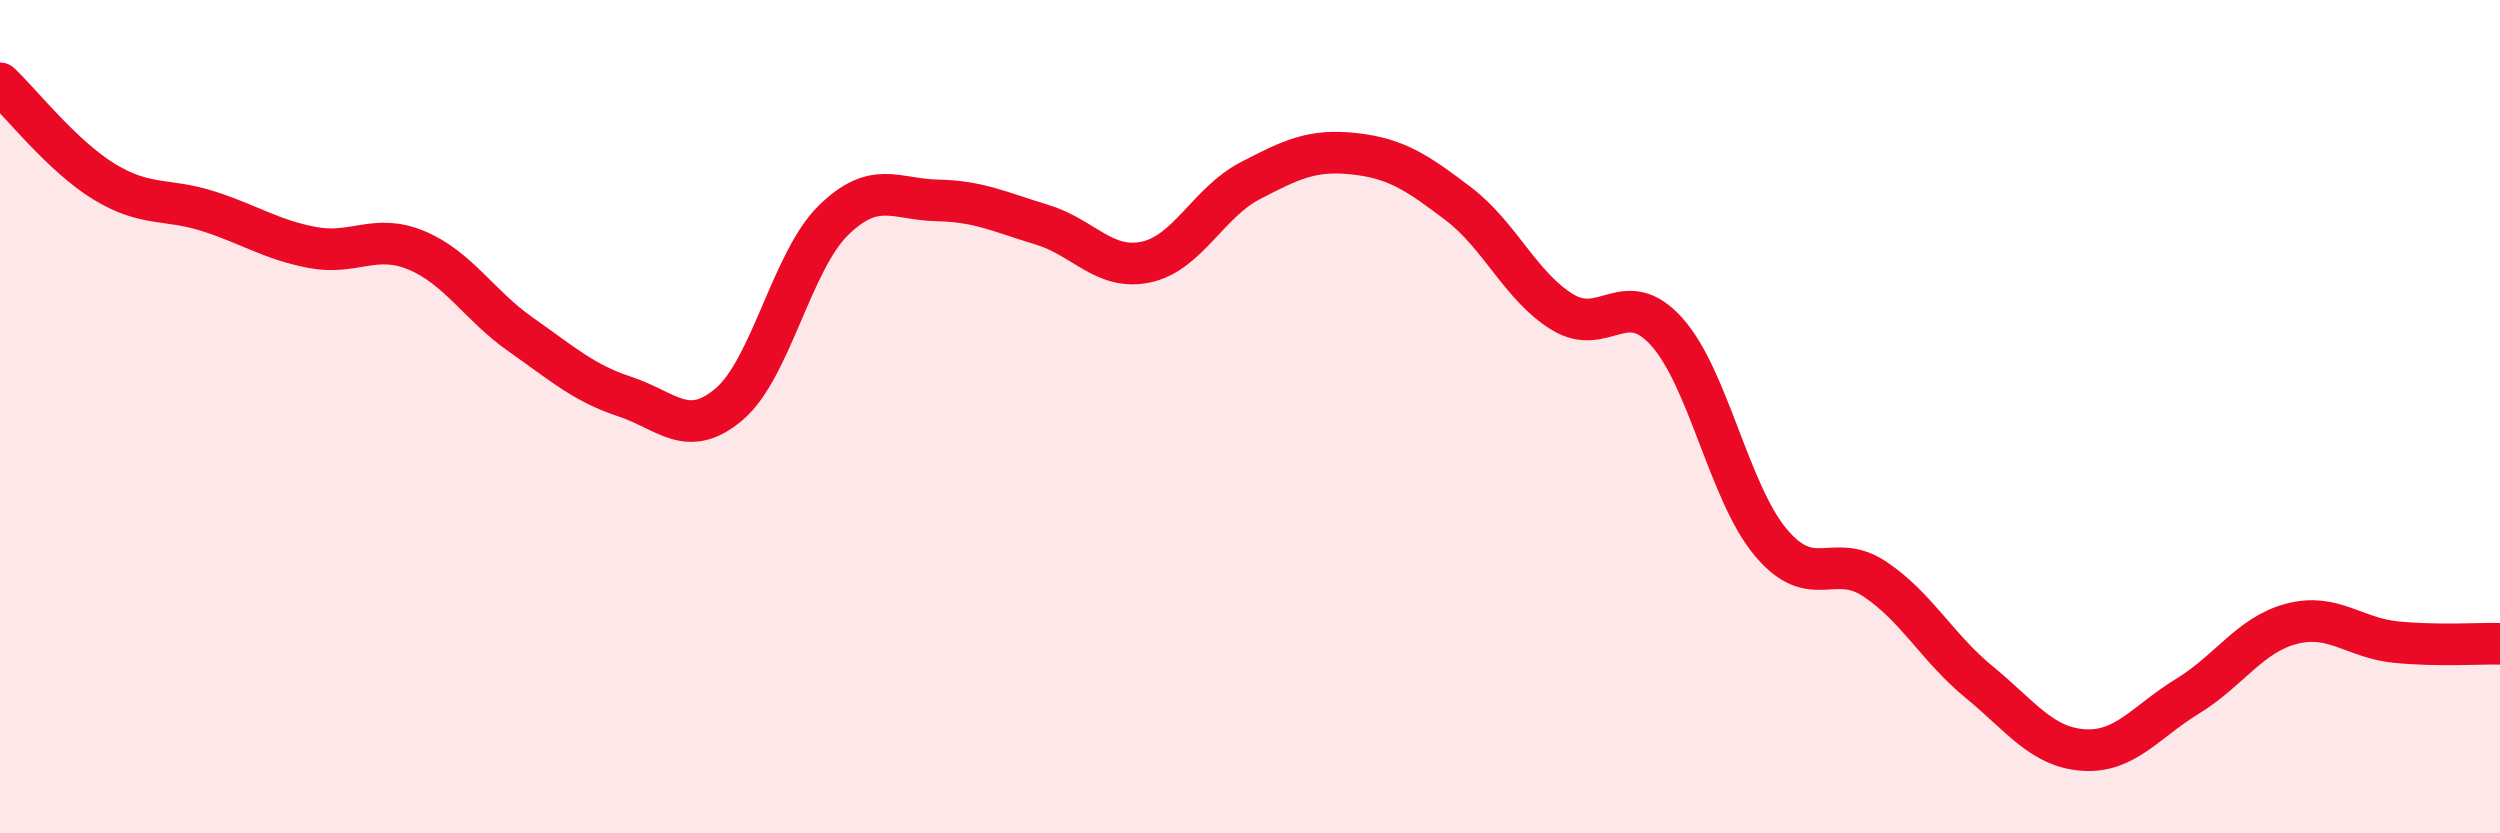 
    <svg width="60" height="20" viewBox="0 0 60 20" xmlns="http://www.w3.org/2000/svg">
      <path
        d="M 0,2 C 0.5,2.47 1.5,3.75 2.5,4.36 C 3.5,4.97 4,4.75 5,5.07 C 6,5.39 6.5,5.75 7.5,5.94 C 8.5,6.13 9,5.59 10,6.01 C 11,6.43 11.5,7.33 12.5,8.03 C 13.5,8.73 14,9.19 15,9.52 C 16,9.85 16.5,10.55 17.5,9.7 C 18.5,8.85 19,6.27 20,5.29 C 21,4.31 21.5,4.79 22.5,4.81 C 23.5,4.83 24,5.09 25,5.39 C 26,5.69 26.5,6.5 27.5,6.29 C 28.5,6.08 29,4.86 30,4.34 C 31,3.82 31.5,3.58 32.5,3.69 C 33.5,3.8 34,4.13 35,4.89 C 36,5.65 36.5,6.88 37.5,7.49 C 38.5,8.1 39,6.85 40,7.96 C 41,9.07 41.5,11.83 42.5,13.02 C 43.5,14.21 44,13.23 45,13.9 C 46,14.57 46.5,15.55 47.5,16.37 C 48.5,17.19 49,17.93 50,18 C 51,18.07 51.5,17.32 52.5,16.71 C 53.5,16.1 54,15.23 55,14.97 C 56,14.71 56.5,15.31 57.5,15.41 C 58.5,15.51 59.5,15.44 60,15.45L60 20L0 20Z"
        fill="#EB0A25"
        opacity="0.1"
        stroke-linecap="round"
        stroke-linejoin="round"
      />
      <path
        d="M 0,2 C 0.5,2.47 1.5,3.75 2.5,4.36 C 3.5,4.97 4,4.75 5,5.07 C 6,5.39 6.5,5.75 7.5,5.94 C 8.5,6.13 9,5.59 10,6.01 C 11,6.43 11.5,7.33 12.5,8.03 C 13.5,8.73 14,9.19 15,9.52 C 16,9.85 16.5,10.55 17.5,9.7 C 18.5,8.85 19,6.27 20,5.29 C 21,4.31 21.5,4.79 22.5,4.81 C 23.5,4.83 24,5.09 25,5.39 C 26,5.69 26.5,6.5 27.5,6.29 C 28.5,6.08 29,4.86 30,4.34 C 31,3.82 31.5,3.58 32.5,3.69 C 33.5,3.8 34,4.13 35,4.89 C 36,5.65 36.5,6.88 37.5,7.49 C 38.5,8.1 39,6.85 40,7.96 C 41,9.07 41.5,11.83 42.5,13.02 C 43.5,14.21 44,13.23 45,13.9 C 46,14.57 46.5,15.55 47.5,16.37 C 48.5,17.19 49,17.93 50,18 C 51,18.07 51.5,17.32 52.5,16.71 C 53.5,16.1 54,15.23 55,14.97 C 56,14.71 56.5,15.31 57.5,15.41 C 58.5,15.51 59.5,15.44 60,15.45"
        stroke="#EB0A25"
        stroke-width="1"
        fill="none"
        stroke-linecap="round"
        stroke-linejoin="round"
      />
    </svg>
  